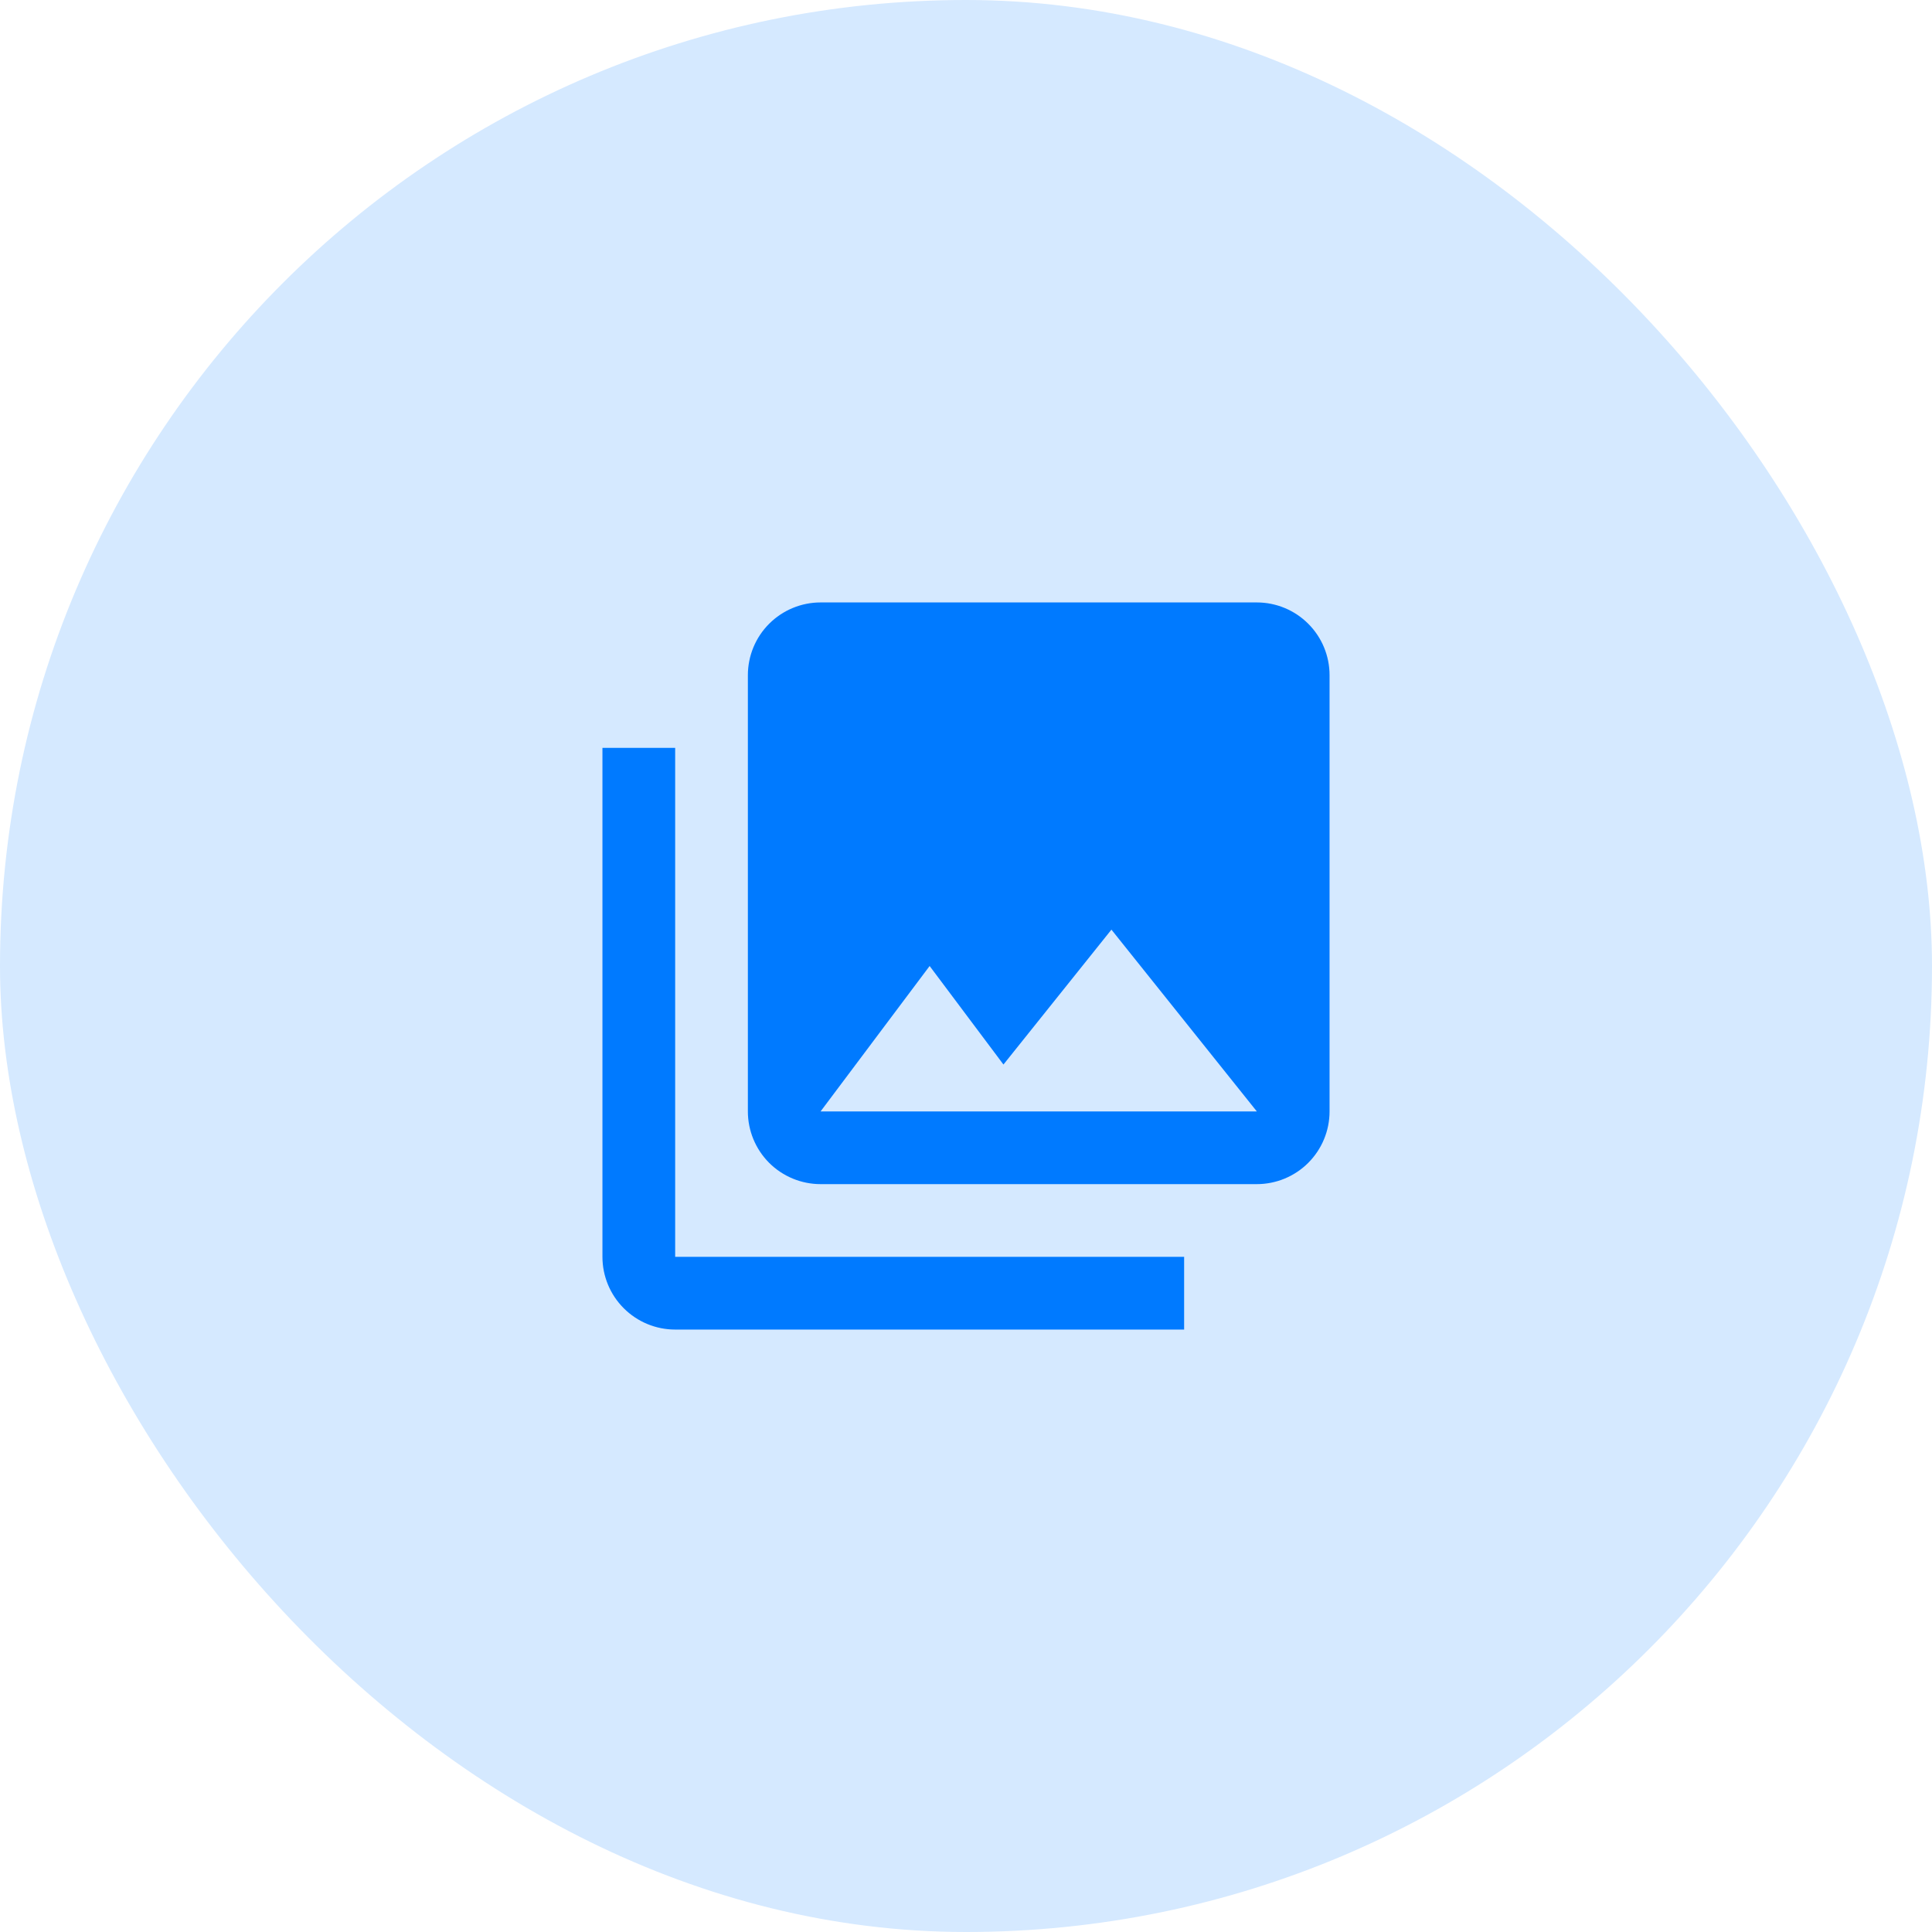 <?xml version="1.0" encoding="utf-8"?>
<svg xmlns="http://www.w3.org/2000/svg" fill="none" height="100%" overflow="visible" preserveAspectRatio="none" style="display: block;" viewBox="0 0 62 62" width="100%">
<g id="Frame 4">
<rect fill="#D5E9FF" height="62" rx="31" width="62"/>
<g id="mdi:images">
<path d="M42.667 35.667V21.667C42.667 21.048 42.421 20.454 41.983 20.017C41.546 19.579 40.952 19.333 40.333 19.333H26.333C25.715 19.333 25.121 19.579 24.683 20.017C24.246 20.454 24 21.048 24 21.667V35.667C24 36.285 24.246 36.879 24.683 37.317C25.121 37.754 25.715 38 26.333 38H40.333C40.952 38 41.546 37.754 41.983 37.317C42.421 36.879 42.667 36.285 42.667 35.667ZM29.833 31L32.202 34.162L35.667 29.833L40.333 35.667H26.333M19.333 24V40.333C19.333 40.952 19.579 41.546 20.017 41.983C20.454 42.421 21.048 42.667 21.667 42.667H38V40.333H21.667V24" fill="#007AFF" id="Vector"/>
</g>
</g>
</svg>